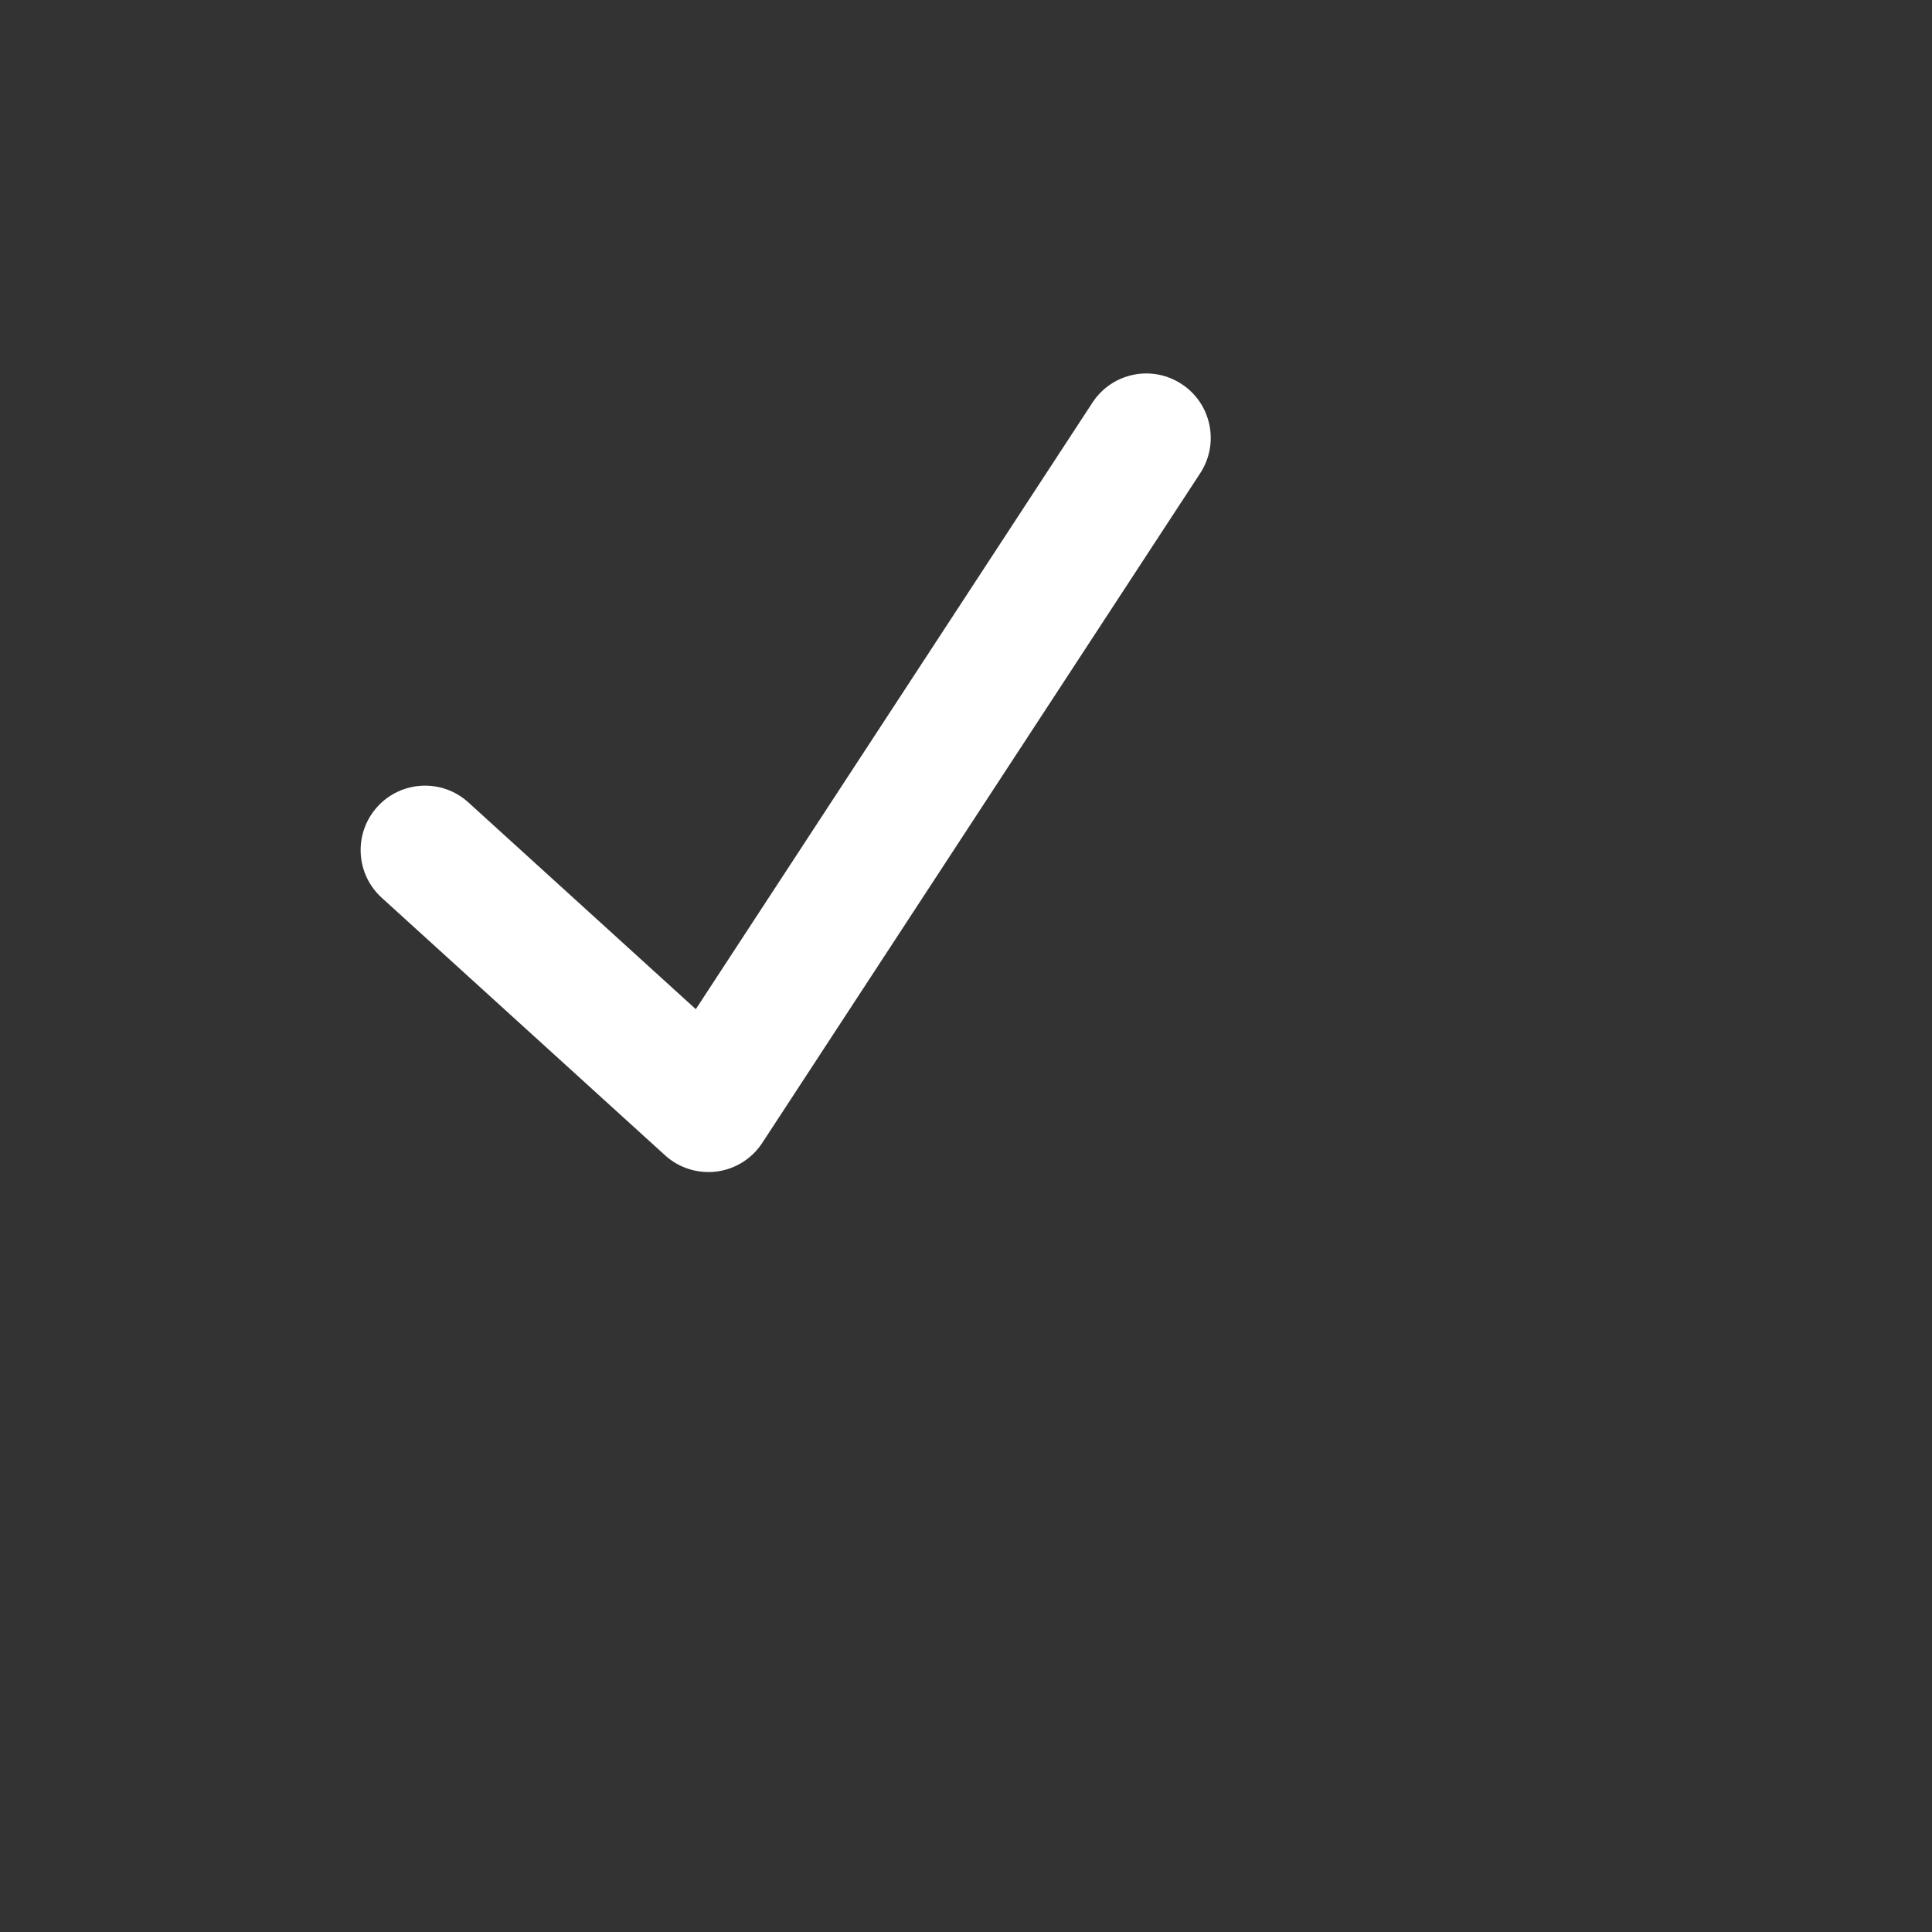 <svg width="20" height="20" viewBox="0 0 20 20" fill="none" xmlns="http://www.w3.org/2000/svg">
<rect x="0" y="0" width="20" height="20" fill="#333333" stroke="none"/>
<g id="Abstract / check">
<path id="Vector" fill-rule="evenodd" clip-rule="evenodd" d="M12.231 3.975C12.54 4.176 12.626 4.59 12.425 4.898L7.891 11.831C7.784 11.995 7.611 12.103 7.418 12.128C7.224 12.152 7.029 12.091 6.885 11.96L3.951 9.293C3.679 9.045 3.659 8.624 3.907 8.351C4.154 8.079 4.576 8.059 4.848 8.306L7.203 10.447L11.309 4.168C11.51 3.86 11.923 3.773 12.231 3.975Z" fill="white"/>
</g>
</svg>
